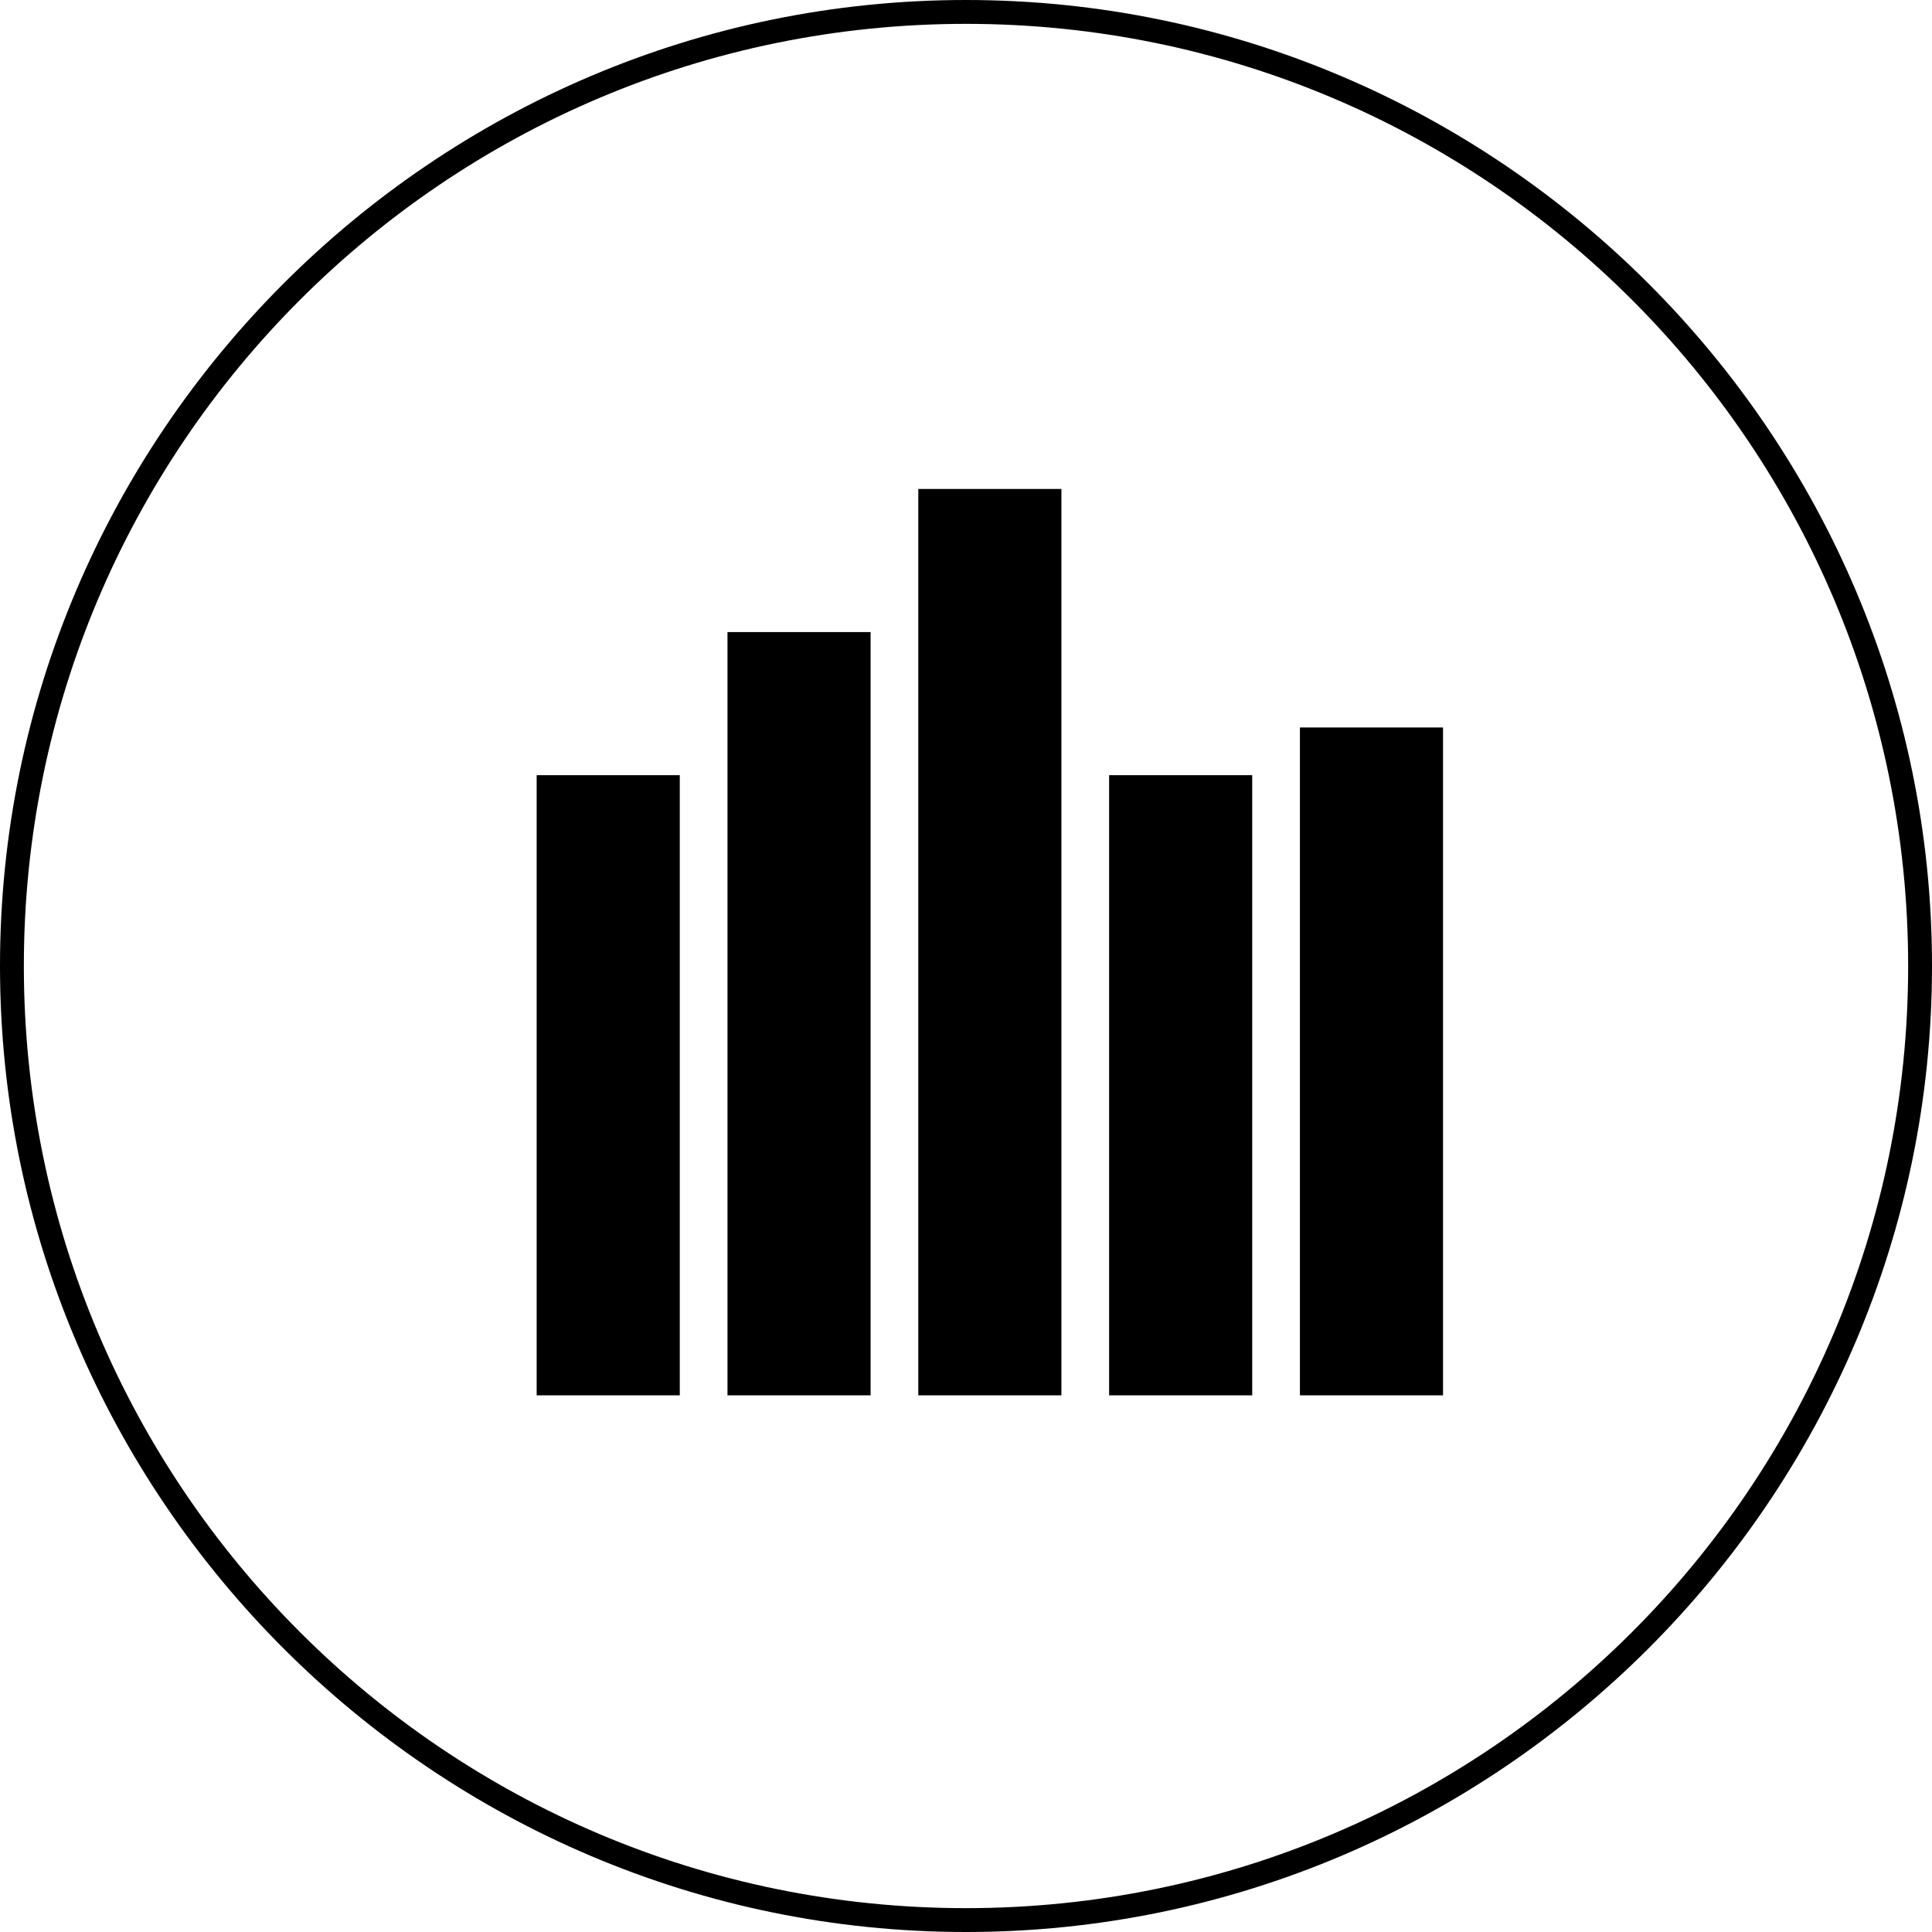 <?xml version="1.0" encoding="utf-8"?>
<!-- Generator: Adobe Illustrator 21.0.2, SVG Export Plug-In . SVG Version: 6.00 Build 0)  -->
<svg version="1.1" xmlns="http://www.w3.org/2000/svg" xmlns:xlink="http://www.w3.org/1999/xlink" x="0px" y="0px"
	 viewBox="0 0 81 81" style="enable-background:new 0 0 81 81;" xml:space="preserve">

<rect x="38.5" y="20.5" width="6" height="38"/>
<rect x="30.5" y="26.5" width="6" height="32"/>
<rect x="22.5" y="32.5" width="6" height="26"/>
<rect x="46.5" y="32.5" width="6" height="26"/>
<rect x="54.5" y="30.5" width="6" height="28"/>
<path d="M40.5,81C18.2,81,0,62.8,0,40.5C0,18.2,18.2,0,40.5,0C62.8,0,81,18.2,81,40.5C81,62.8,62.8,81,40.5,81z M40.5,1
	C18.7,1,1,18.7,1,40.5S18.7,80,40.5,80S80,62.3,80,40.5S62.3,1,40.5,1z"/>
</svg>
